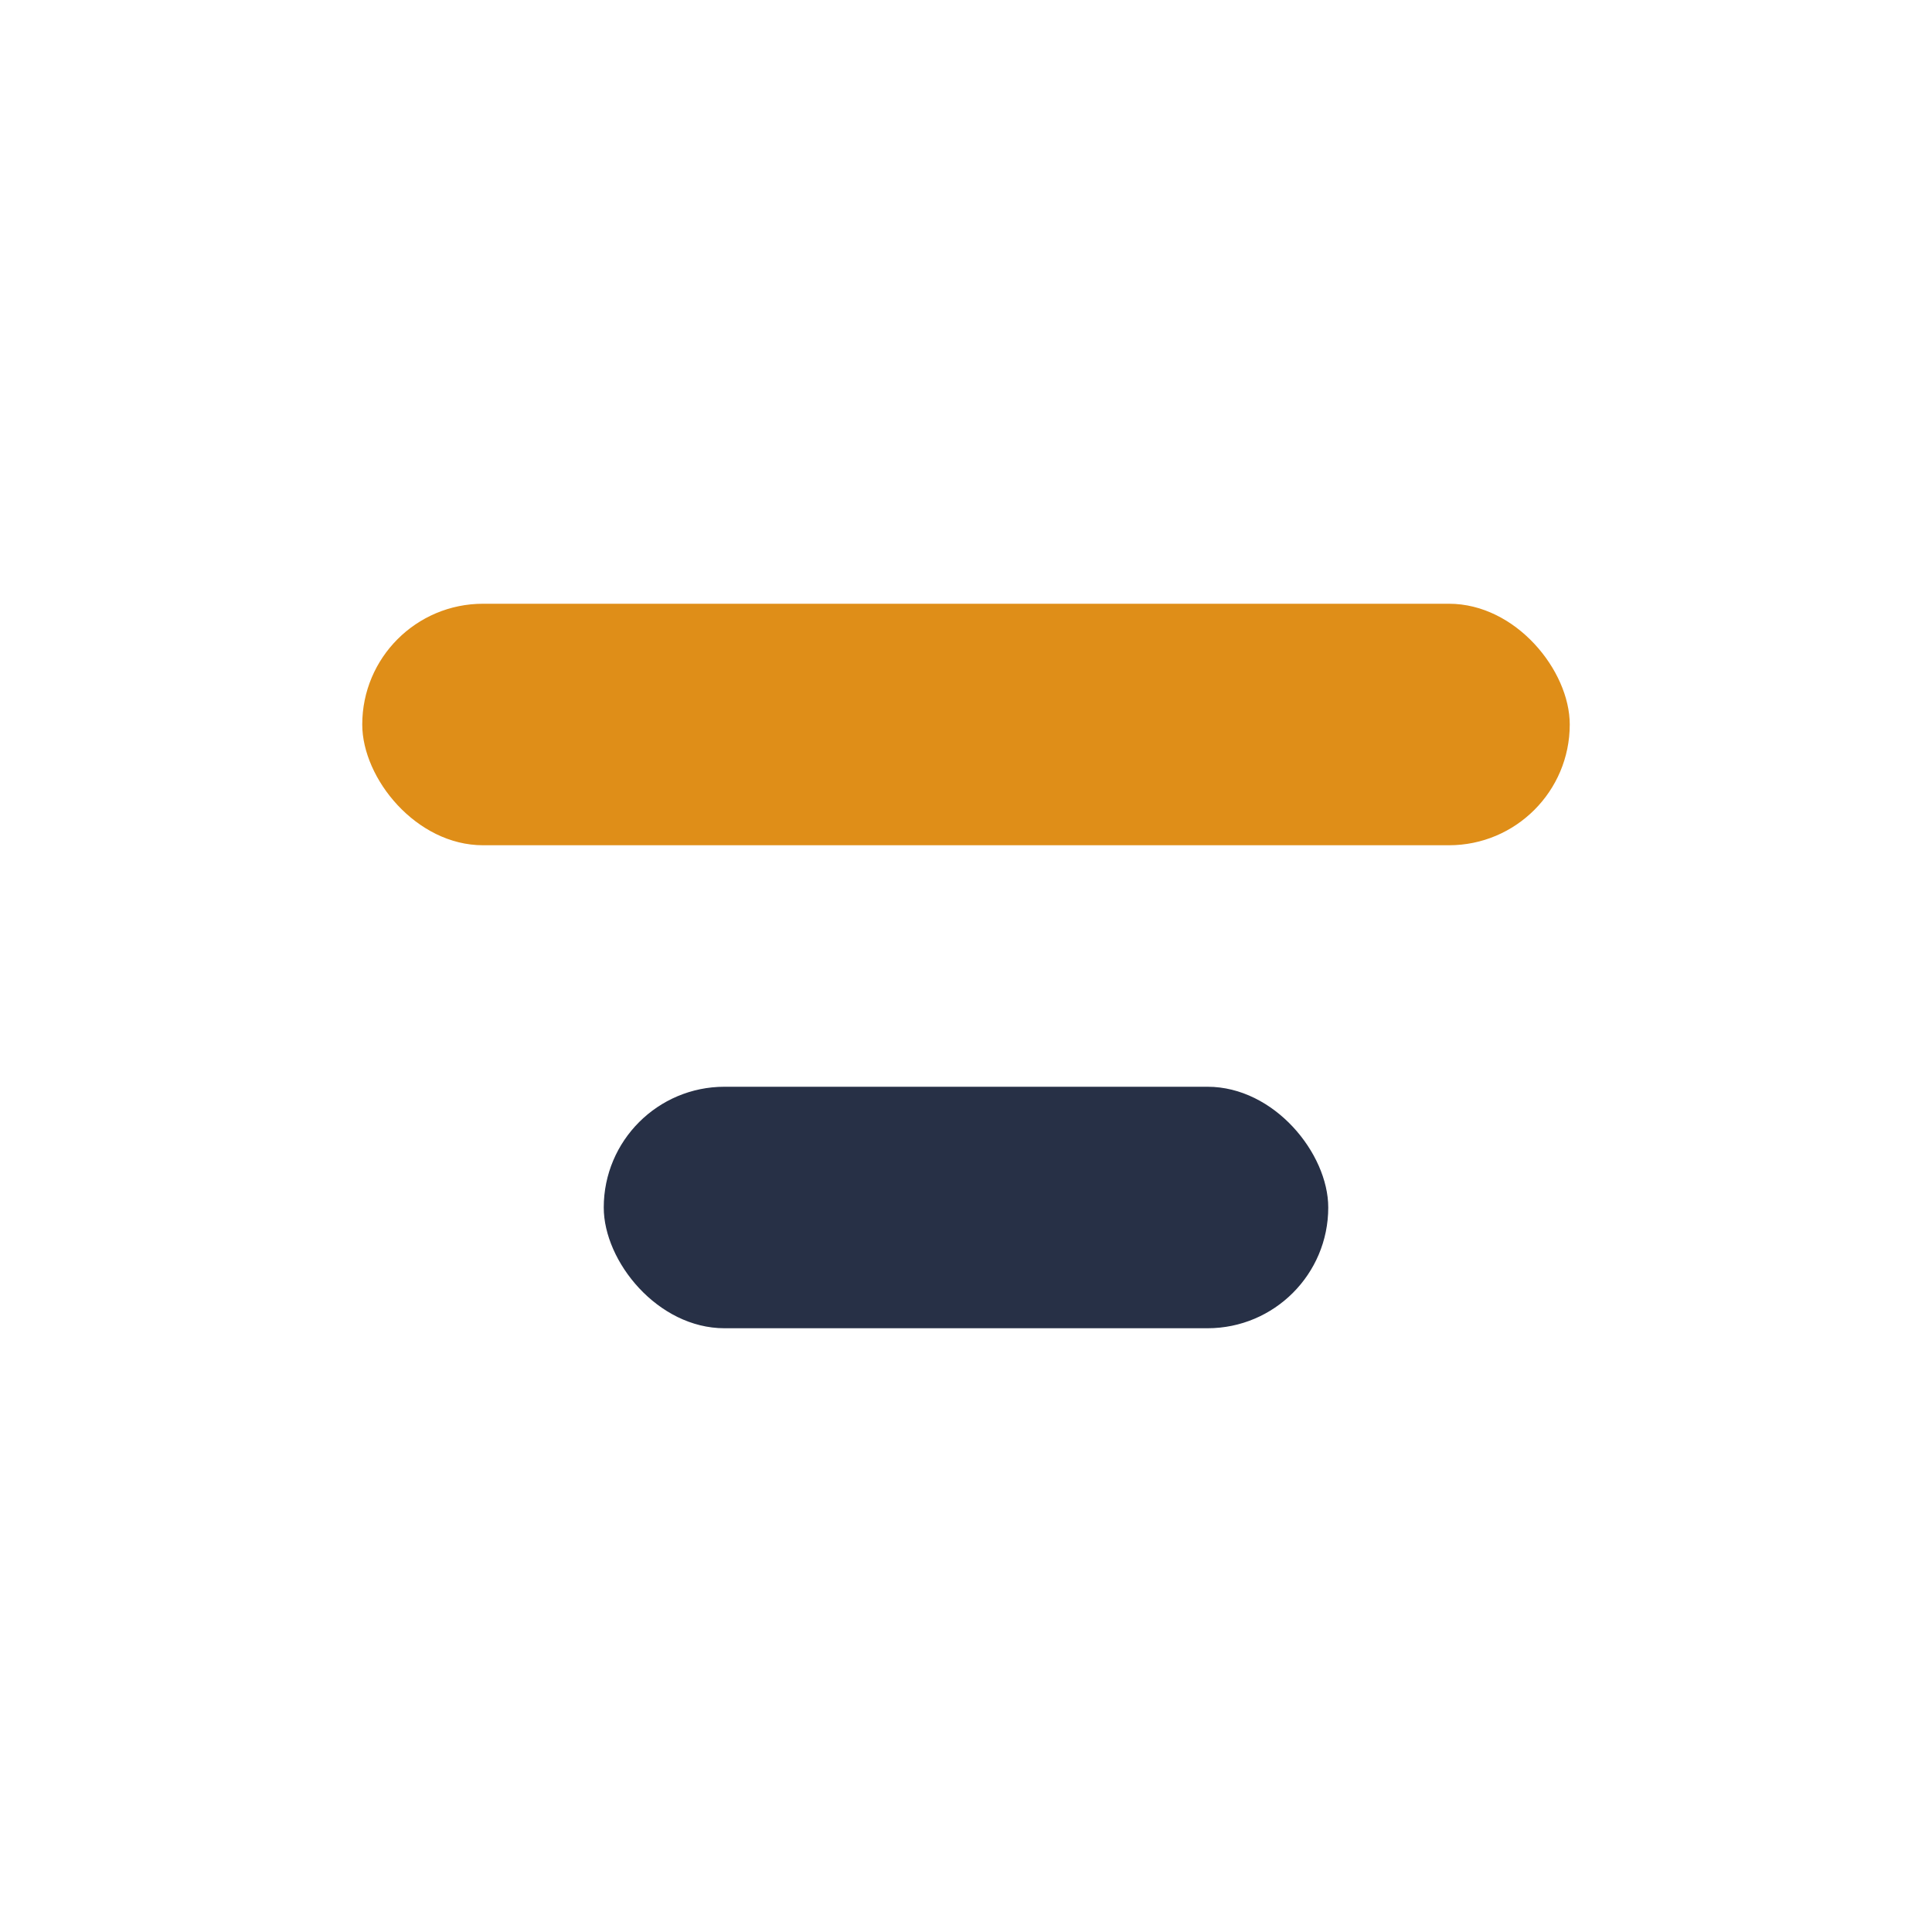 <?xml version="1.0" encoding="UTF-8"?>
<svg xmlns="http://www.w3.org/2000/svg" width="32" height="32" viewBox="0 0 32 32"><rect x="6" y="10" width="20" height="4" rx="2" fill="#DF8E18"/><rect x="10" y="18" width="12" height="4" rx="2" fill="#273046"/></svg>